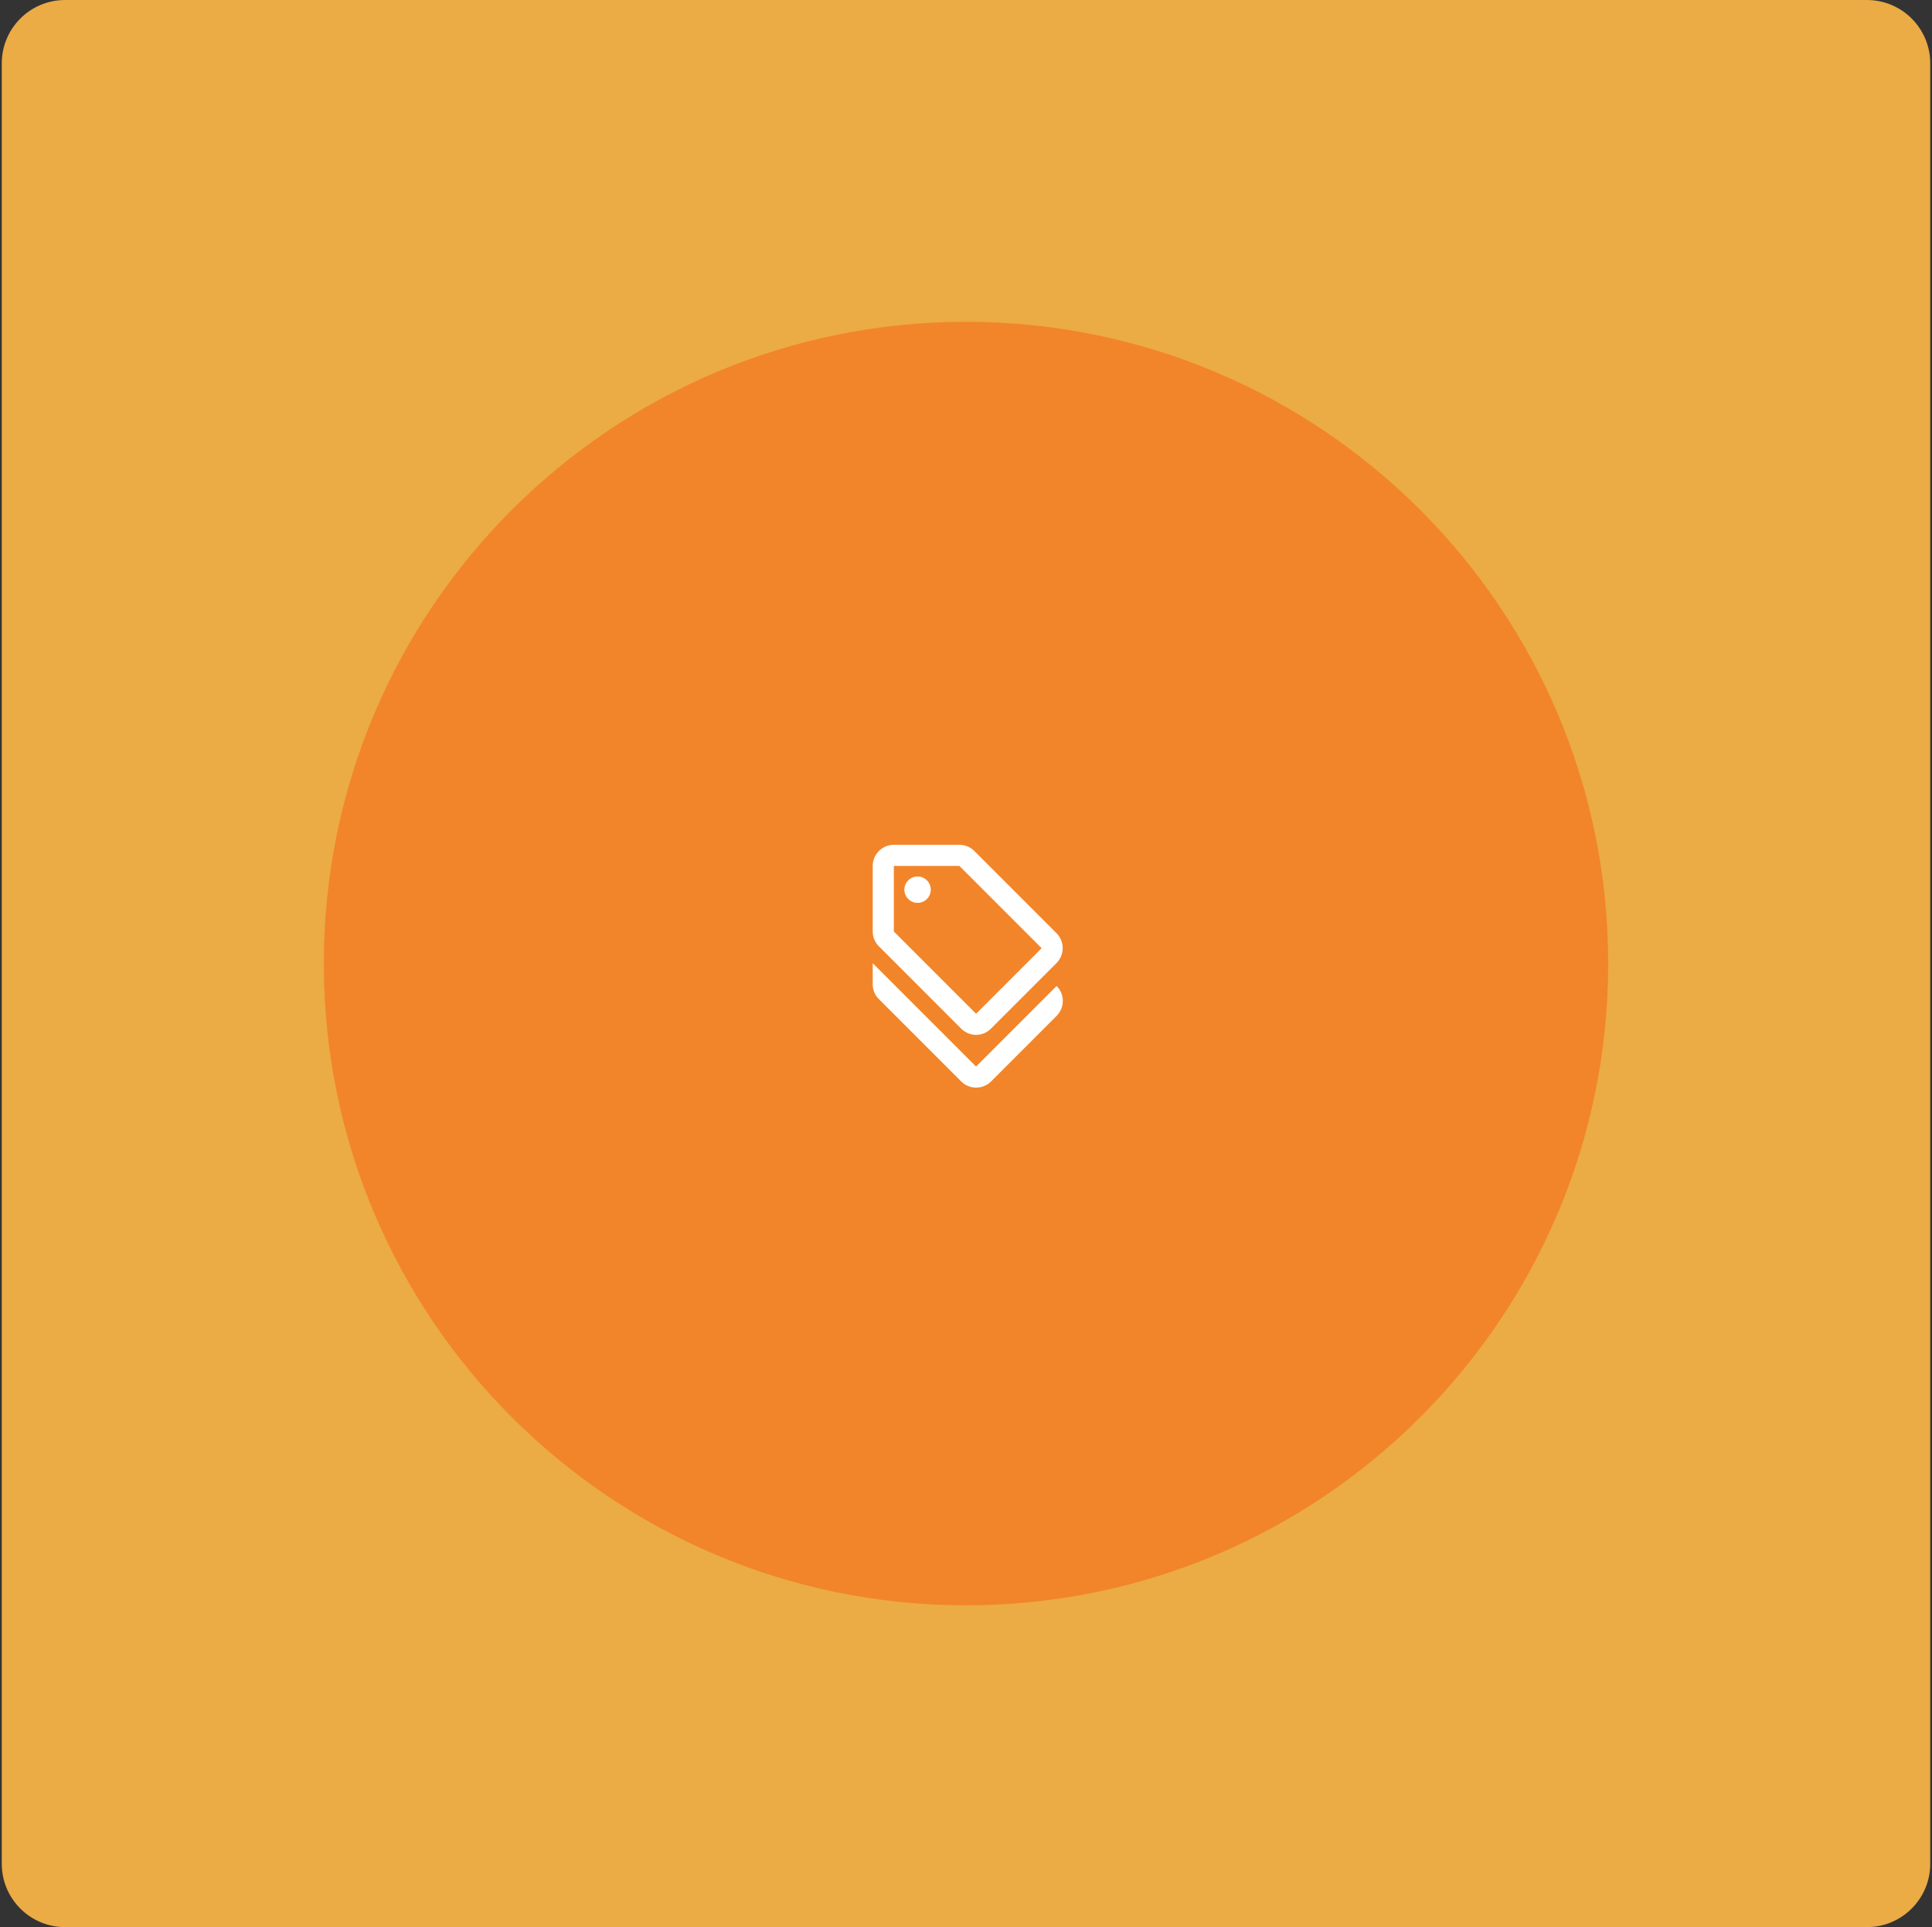 <svg xmlns="http://www.w3.org/2000/svg" width="366" height="365" viewBox="0 0 366 365" fill="none"><rect x="0" y="0" width="366" height="365" fill="#333333" stroke="none"/><g clip-path="url(#clip0_10440_13814)"><path d="M365.667 0L0.334 0L0.334 365L365.667 365L365.667 0Z" fill="#EBAB45"></path><path d="M183 304.045C250.189 304.045 304.656 249.628 304.656 182.5C304.656 115.373 250.189 60.955 183 60.955C115.811 60.955 61.344 115.373 61.344 182.5C61.344 249.628 115.811 304.045 183 304.045Z" fill="#F28529"></path></g><path d="M184.908 202.005L165.328 182.425V186.425C165.328 187.485 165.748 188.505 166.508 189.245L182.088 204.825C183.648 206.385 186.188 206.385 187.748 204.825L200.168 192.405C201.728 190.845 201.728 188.305 200.168 186.745L184.908 202.005Z" fill="white"></path><path d="M182.088 194.825C182.868 195.605 183.888 196.005 184.908 196.005C185.928 196.005 186.948 195.605 187.728 194.825L200.148 182.405C201.708 180.845 201.708 178.305 200.148 176.745L184.568 161.165C183.828 160.425 182.808 160.005 181.748 160.005H169.328C167.128 160.005 165.328 161.805 165.328 164.005V176.425C165.328 177.485 165.748 178.505 166.508 179.245L182.088 194.825ZM169.328 164.005H181.748L197.328 179.585L184.908 192.005L169.328 176.425V164.005Z" fill="white"></path><path d="M173.828 171.005C175.209 171.005 176.328 169.886 176.328 168.505C176.328 167.124 175.209 166.005 173.828 166.005C172.447 166.005 171.328 167.124 171.328 168.505C171.328 169.886 172.447 171.005 173.828 171.005Z" fill="white"></path><defs><clipPath id="clip0_10440_13814"><path d="M0.334 12C0.334 5.373 5.707 0 12.334 0H353.667C360.295 0 365.667 5.373 365.667 12V353C365.667 359.627 360.295 365 353.667 365H12.334C5.707 365 0.334 359.627 0.334 353V12Z" fill="white"></path></clipPath></defs></svg>